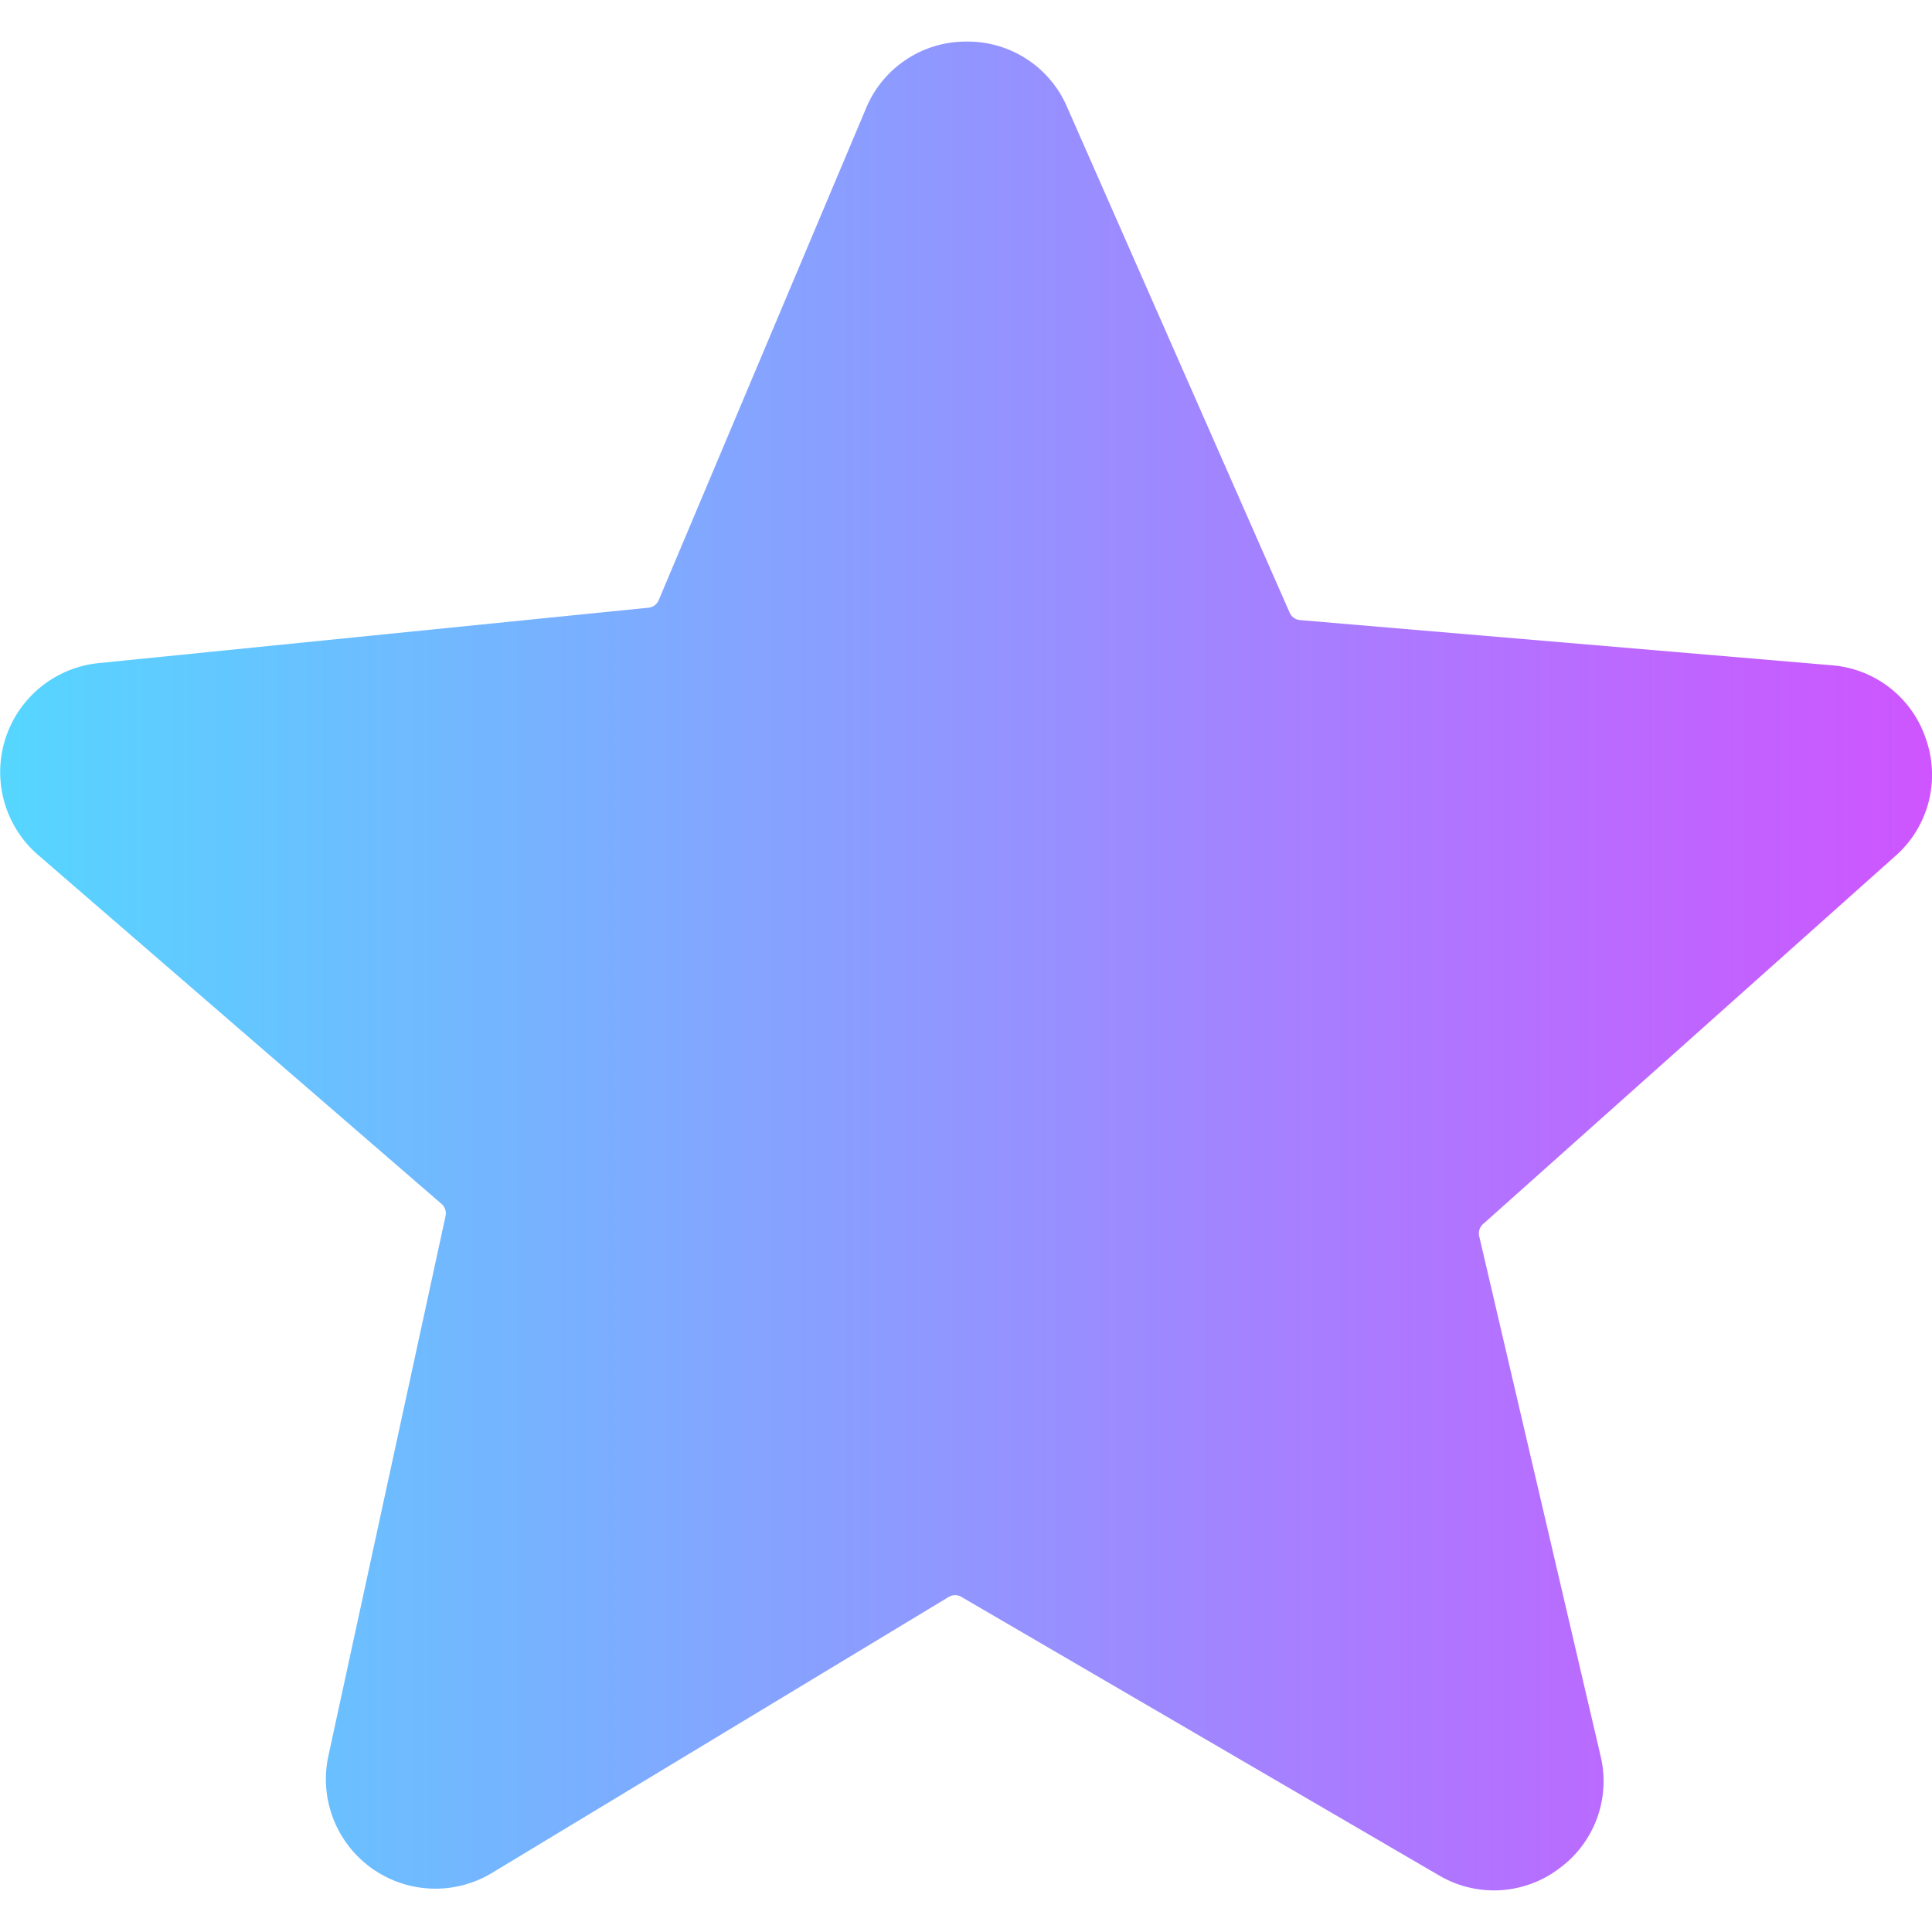 <svg id="Layer_1" height="512" viewBox="0 0 512 512" width="512" xmlns="http://www.w3.org/2000/svg" xmlns:xlink="http://www.w3.org/1999/xlink" data-name="Layer 1"><linearGradient id="linear-gradient" gradientUnits="userSpaceOnUse" x2="512" y1="256" y2="256"><stop offset="0" stop-color="#55d6ff"/><stop offset="1" stop-color="#ce55ff"/></linearGradient><path d="m510.456 196.038a28.636 28.636 0 0 0 -25.076-19.738l-140.634-11.95a3.34 3.34 0 0 1 -3.059-2.184l-58.9-133.814a28.642 28.642 0 0 0 -26.559-17.332h-.228a28.639 28.639 0 0 0 -26.524 17.755l-54.824 130.062a3.342 3.342 0 0 1 -3.025 2.232l-145.463 14.66a29.029 29.029 0 0 0 -16.077 50.838l106.753 92.333a3.344 3.344 0 0 1 1.19 3.567l-31.007 142.868a29.027 29.027 0 0 0 43.38 31l120.8-73a3.347 3.347 0 0 1 3.763-.03l126.294 73.64a28.644 28.644 0 0 0 31.873-1.726 28.639 28.639 0 0 0 11.02-29.951l-32.098-137.439a3.341 3.341 0 0 1 1.134-3.585l109.068-97.364a28.639 28.639 0 0 0 8.199-30.842z" fill="url(#linear-gradient)"/></svg>